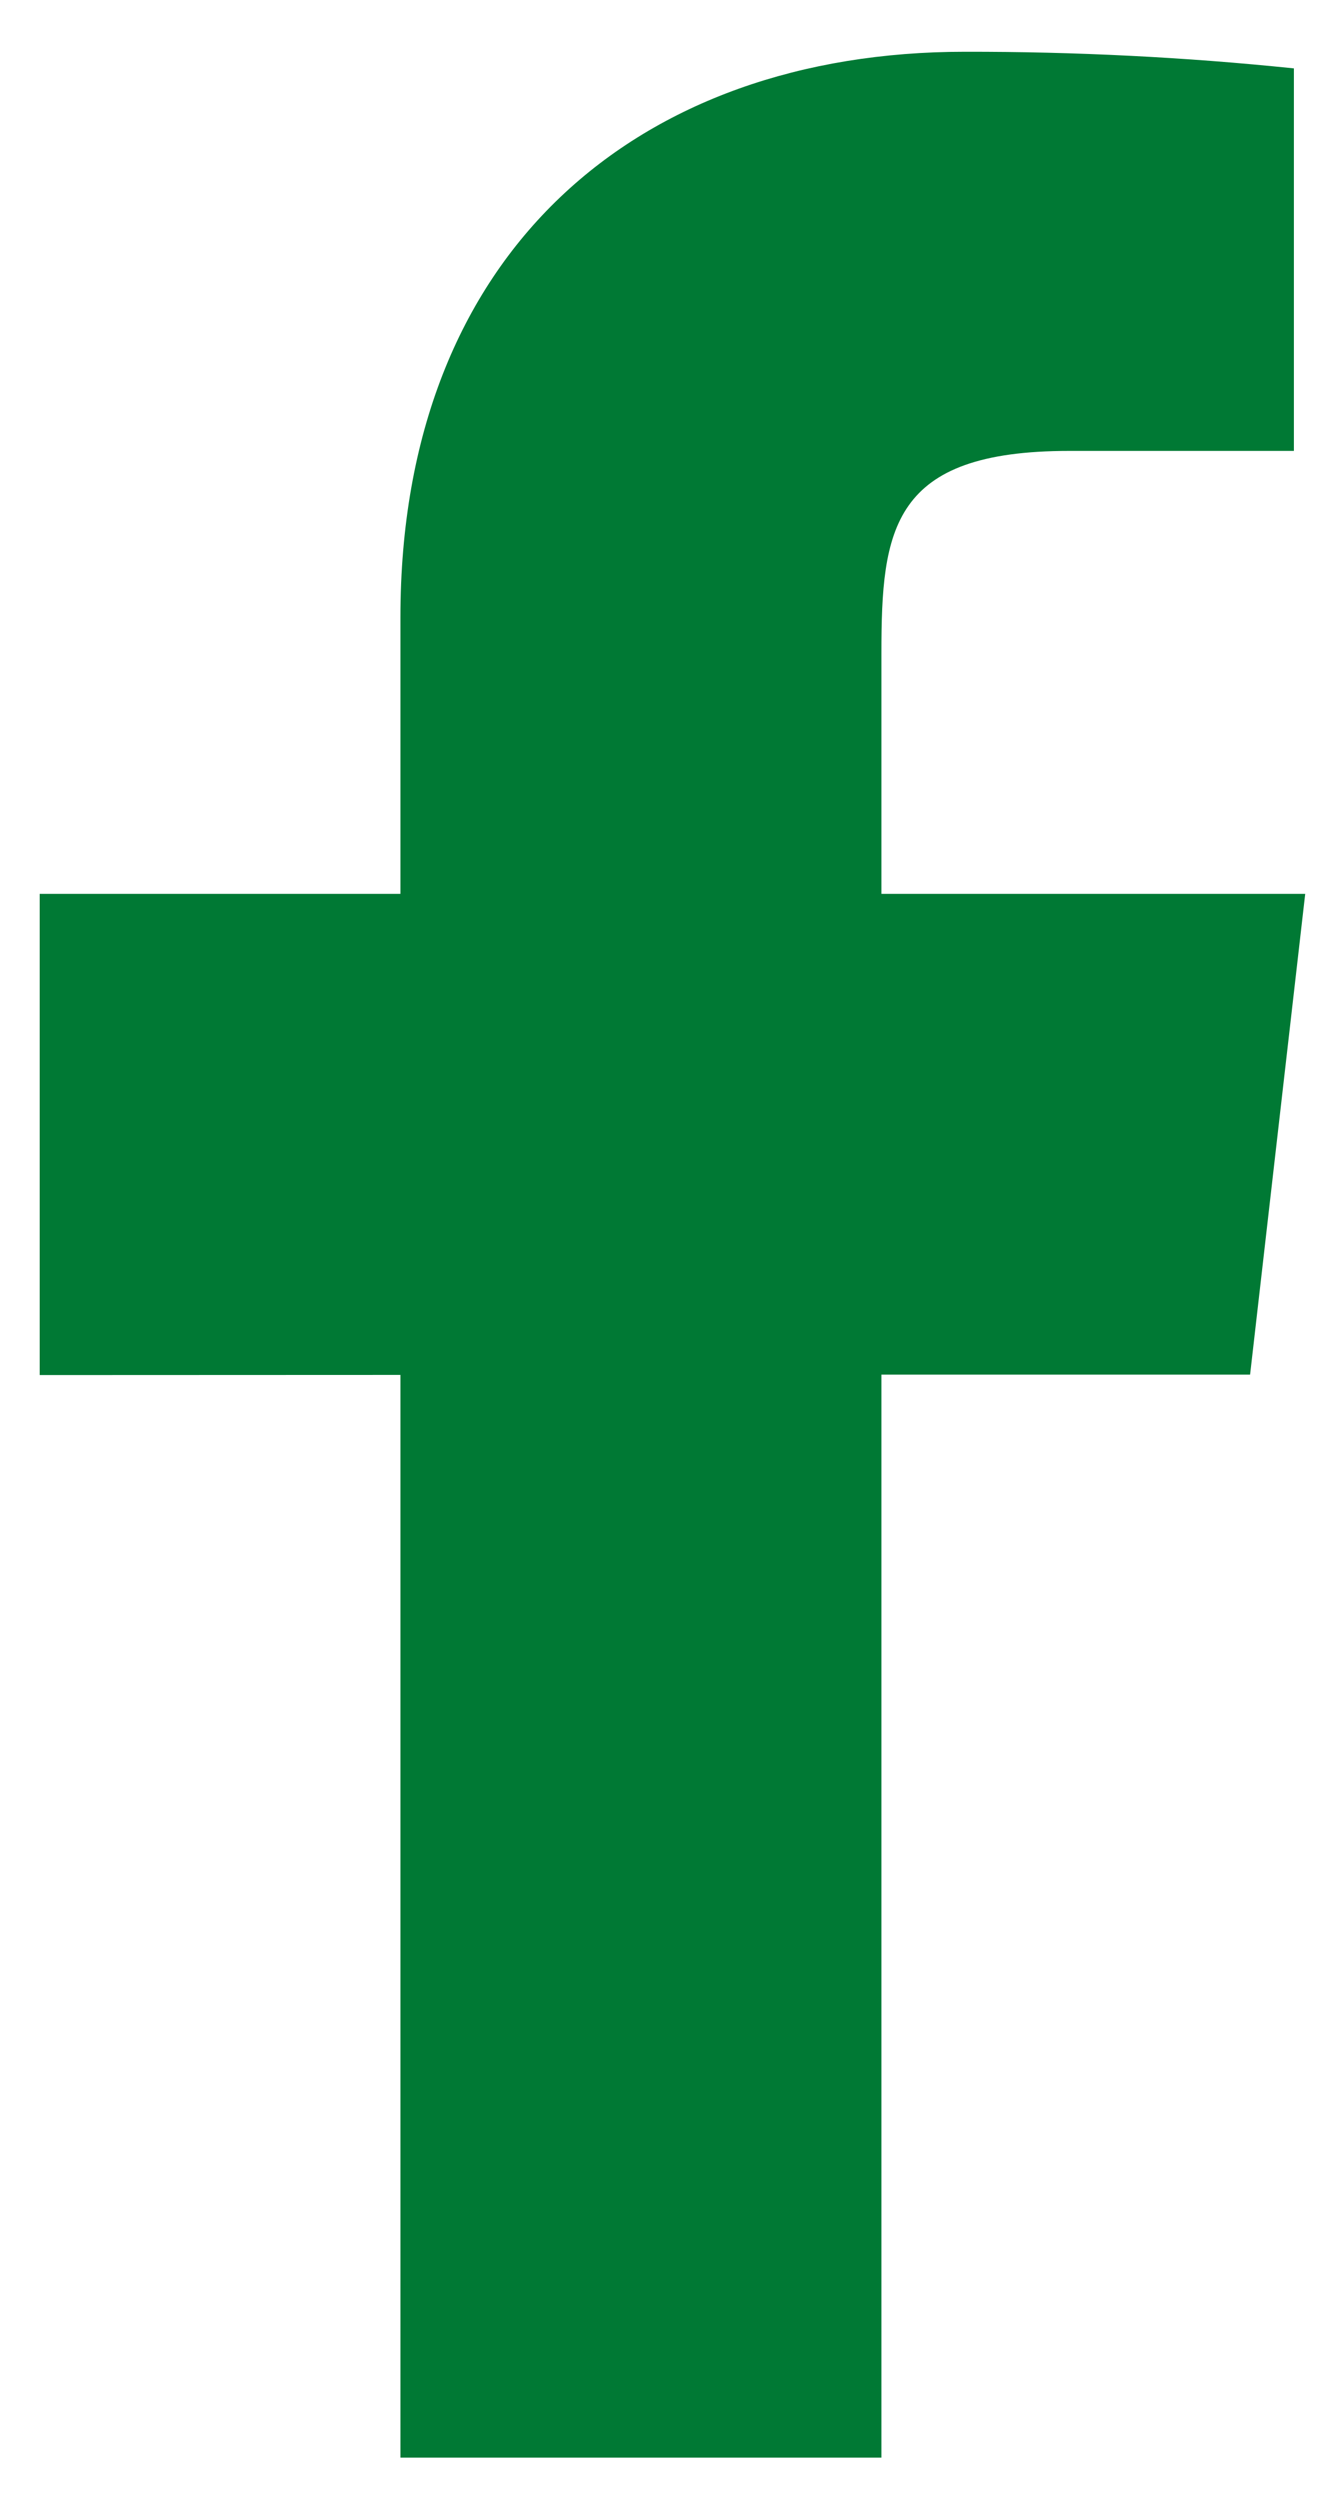 <svg width="9" height="17" viewBox="0 0 9 17" fill="none" xmlns="http://www.w3.org/2000/svg">
<path d="M8.879 6.078H5.996V4.442C5.996 3.598 6.064 3.066 7.274 3.066H8.802V0.465C8.059 0.388 7.311 0.351 6.563 0.352C4.343 0.352 2.724 1.708 2.724 4.196V6.078H0.27V9.35L2.724 9.349V16.711H5.996V9.347L8.504 9.347L8.879 6.078Z" fill="#007934"/>
</svg>
